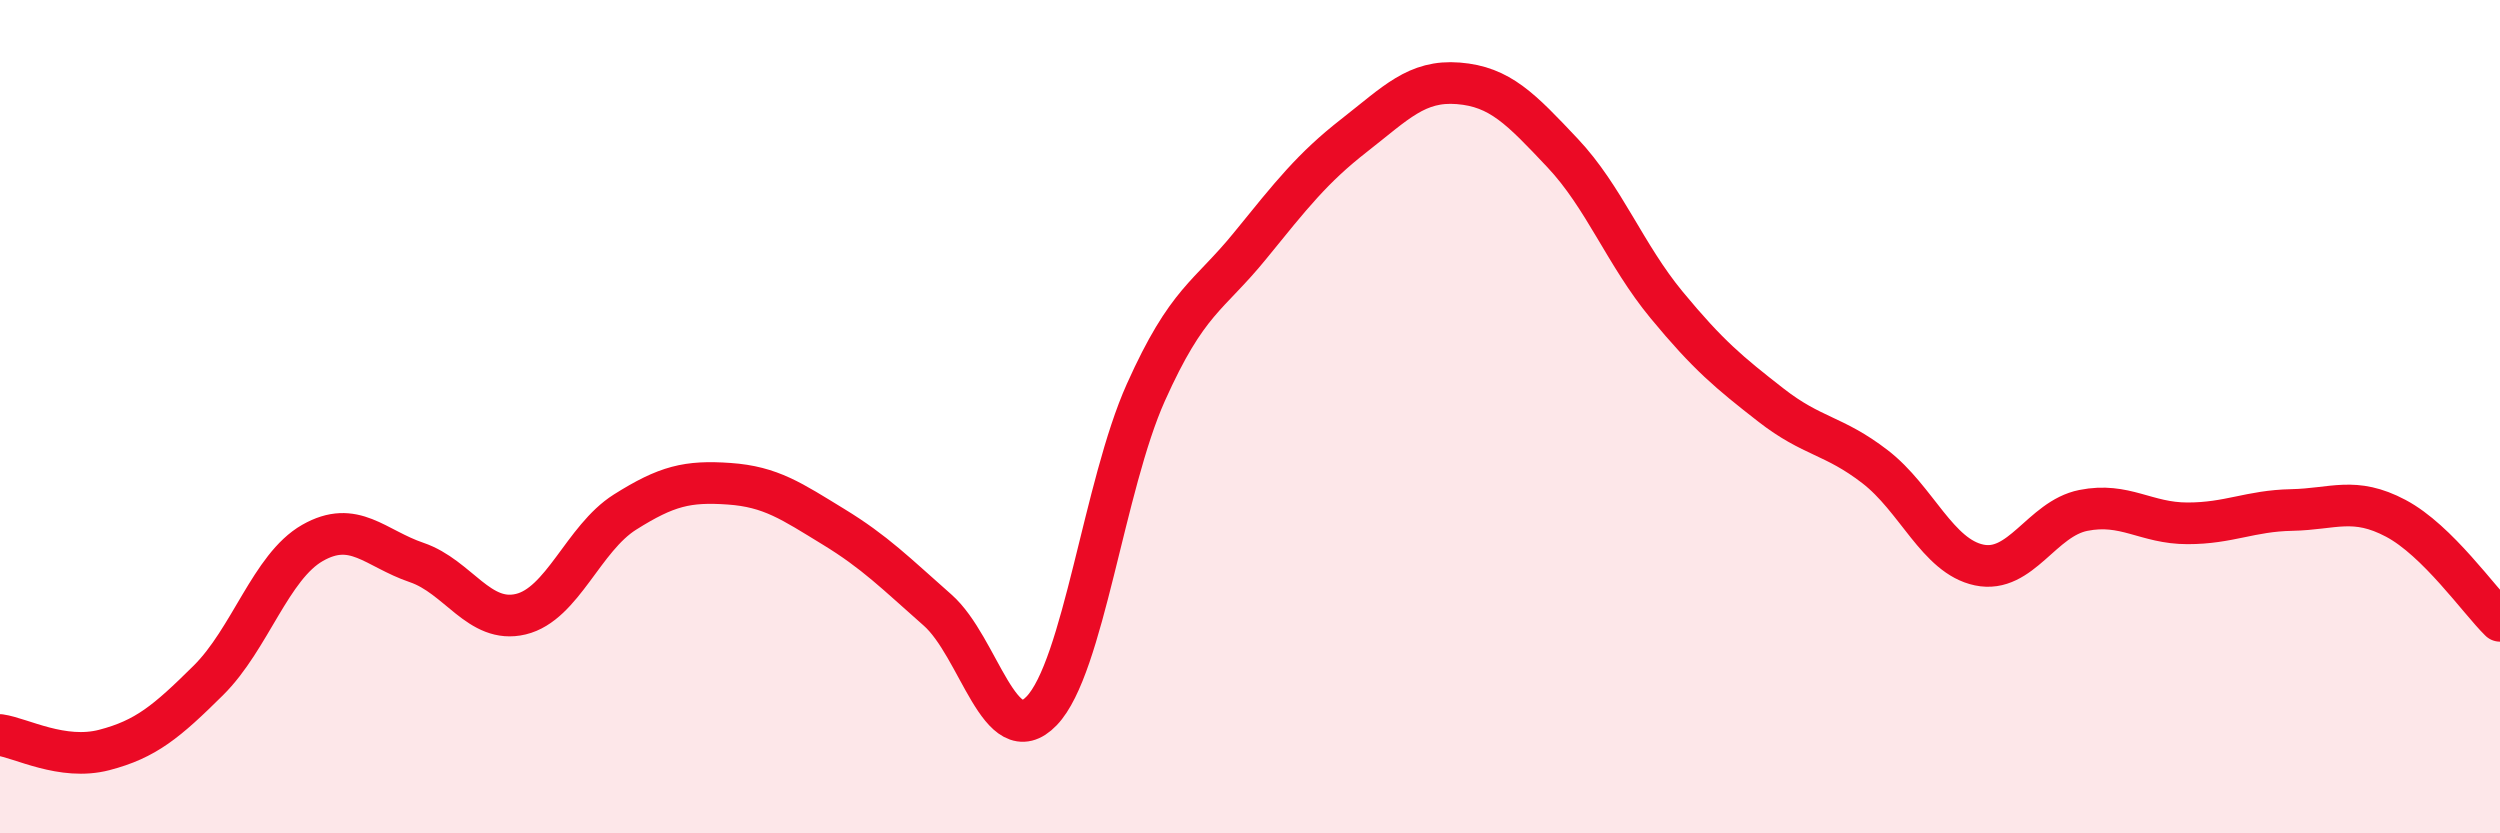 
    <svg width="60" height="20" viewBox="0 0 60 20" xmlns="http://www.w3.org/2000/svg">
      <path
        d="M 0,17.64 C 0.5,17.71 1.5,18.26 2.5,18 C 3.5,17.74 4,17.32 5,16.33 C 6,15.34 6.5,13.6 7.5,13.03 C 8.5,12.46 9,13.16 10,13.5 C 11,13.84 11.5,14.98 12.5,14.74 C 13.5,14.5 14,12.92 15,12.29 C 16,11.66 16.5,11.54 17.5,11.61 C 18.5,11.68 19,12.03 20,12.64 C 21,13.25 21.5,13.76 22.5,14.64 C 23.5,15.52 24,18.1 25,17.06 C 26,16.02 26.5,11.65 27.5,9.42 C 28.5,7.19 29,7.13 30,5.9 C 31,4.67 31.5,4.03 32.5,3.25 C 33.5,2.47 34,1.92 35,2 C 36,2.08 36.5,2.61 37.5,3.67 C 38.5,4.73 39,6.11 40,7.32 C 41,8.53 41.5,8.94 42.5,9.72 C 43.5,10.5 44,10.43 45,11.2 C 46,11.97 46.5,13.35 47.5,13.56 C 48.5,13.77 49,12.45 50,12.25 C 51,12.05 51.5,12.56 52.5,12.56 C 53.5,12.56 54,12.26 55,12.24 C 56,12.22 56.5,11.91 57.5,12.44 C 58.5,12.97 59.5,14.41 60,14.9L60 20L0 20Z"
        fill="#EB0A25"
        opacity="0.1"
        stroke-linecap="round"
        stroke-linejoin="round"
      />
      <path
        d="M 0,17.64 C 0.5,17.71 1.5,18.26 2.5,18 C 3.5,17.74 4,17.32 5,16.33 C 6,15.34 6.5,13.6 7.5,13.03 C 8.5,12.46 9,13.16 10,13.5 C 11,13.84 11.5,14.98 12.5,14.74 C 13.5,14.5 14,12.92 15,12.29 C 16,11.66 16.5,11.54 17.5,11.61 C 18.5,11.68 19,12.03 20,12.64 C 21,13.25 21.5,13.76 22.5,14.64 C 23.5,15.52 24,18.1 25,17.06 C 26,16.02 26.5,11.65 27.5,9.42 C 28.5,7.19 29,7.13 30,5.9 C 31,4.67 31.5,4.03 32.5,3.25 C 33.5,2.47 34,1.92 35,2 C 36,2.08 36.5,2.61 37.5,3.67 C 38.5,4.73 39,6.11 40,7.32 C 41,8.53 41.5,8.94 42.5,9.72 C 43.5,10.5 44,10.43 45,11.2 C 46,11.97 46.5,13.35 47.5,13.56 C 48.5,13.77 49,12.45 50,12.25 C 51,12.05 51.5,12.56 52.5,12.56 C 53.5,12.56 54,12.26 55,12.24 C 56,12.22 56.5,11.91 57.5,12.44 C 58.5,12.97 59.5,14.41 60,14.9"
        stroke="#EB0A25"
        stroke-width="1"
        fill="none"
        stroke-linecap="round"
        stroke-linejoin="round"
      />
    </svg>
  